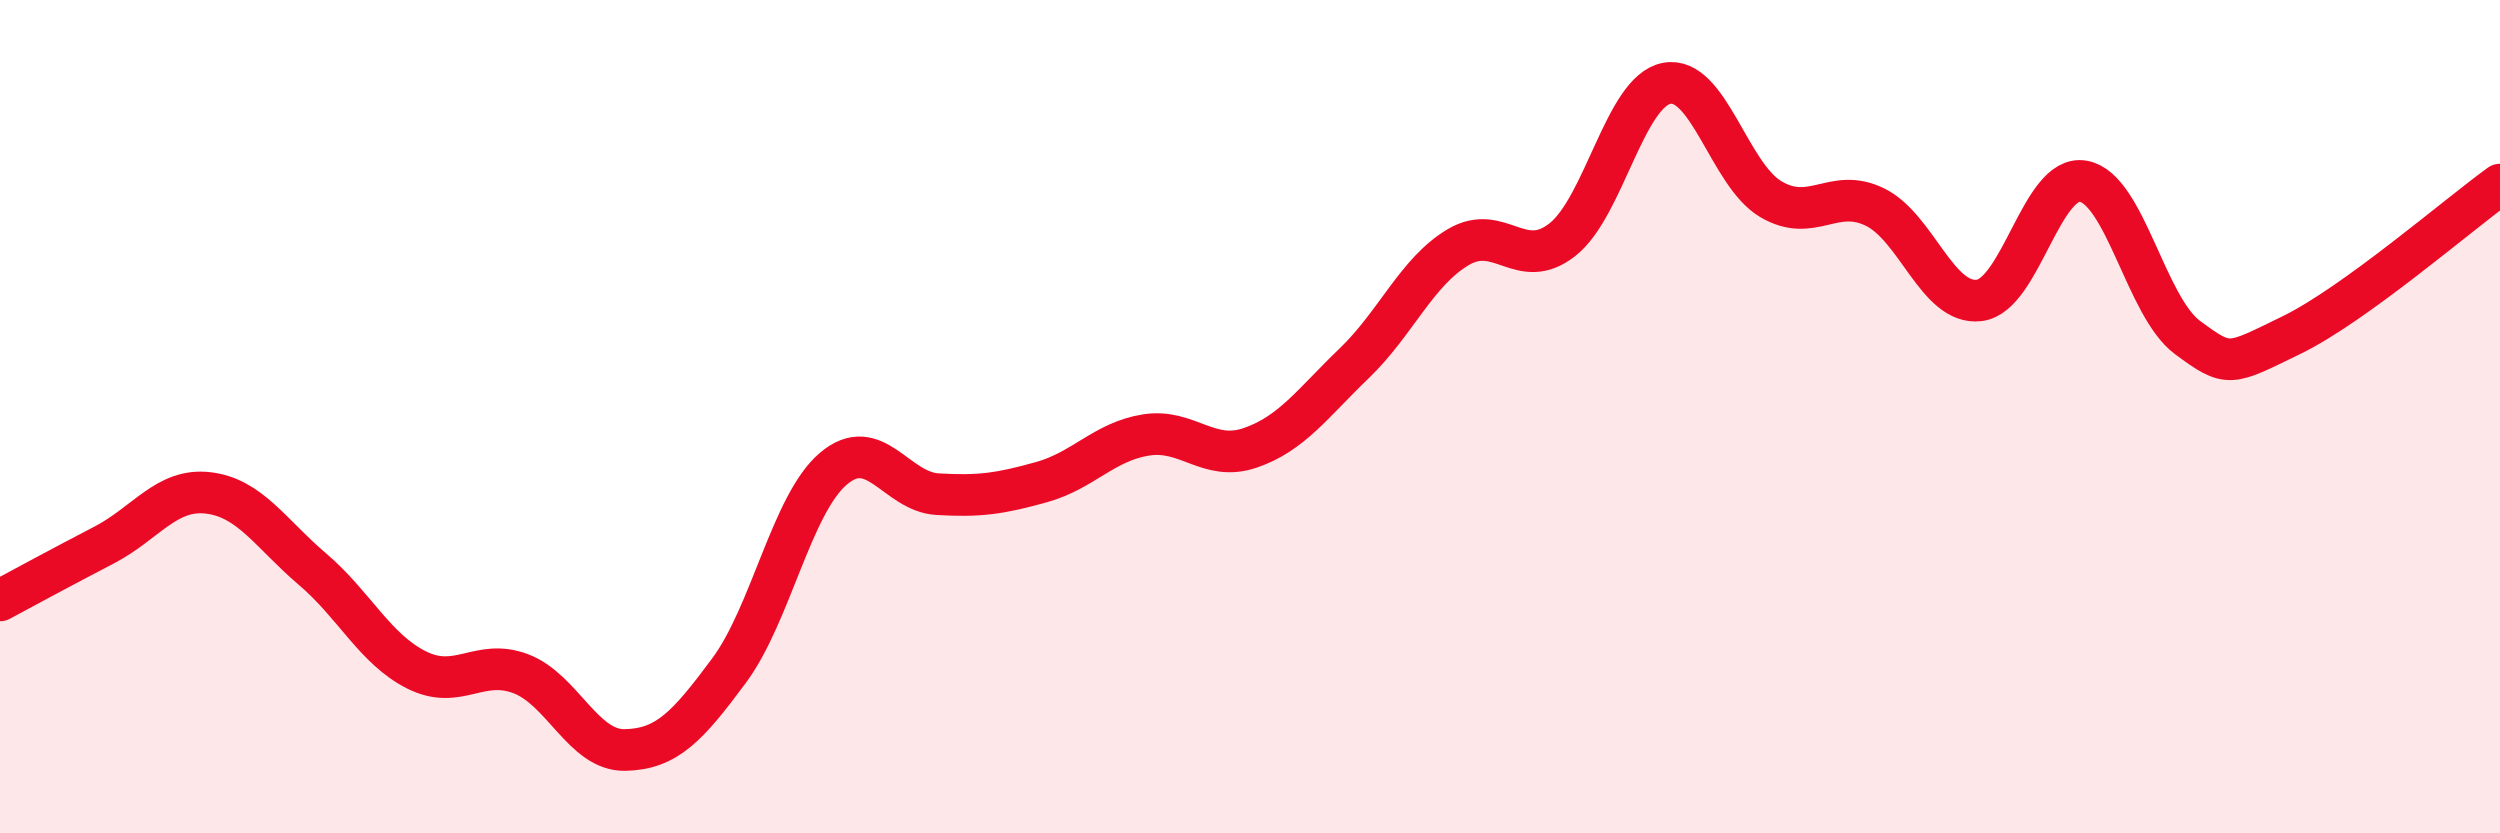 
    <svg width="60" height="20" viewBox="0 0 60 20" xmlns="http://www.w3.org/2000/svg">
      <path
        d="M 0,14.41 C 0.5,14.14 1.5,13.6 2.5,13.08 C 3.5,12.56 4,11.71 5,11.83 C 6,11.95 6.5,12.81 7.5,13.66 C 8.5,14.51 9,15.58 10,16.08 C 11,16.58 11.5,15.79 12.5,16.17 C 13.5,16.55 14,18.02 15,18 C 16,17.98 16.5,17.44 17.5,16.09 C 18.5,14.74 19,12.1 20,11.25 C 21,10.4 21.5,11.8 22.5,11.86 C 23.5,11.92 24,11.85 25,11.57 C 26,11.29 26.5,10.6 27.5,10.44 C 28.5,10.28 29,11.09 30,10.75 C 31,10.41 31.5,9.68 32.5,8.72 C 33.5,7.76 34,6.52 35,5.93 C 36,5.34 36.5,6.54 37.5,5.75 C 38.5,4.96 39,2.19 40,2 C 41,1.81 41.5,4.19 42.5,4.78 C 43.5,5.37 44,4.48 45,4.97 C 46,5.46 46.5,7.33 47.5,7.21 C 48.5,7.09 49,4.17 50,4.35 C 51,4.53 51.5,7.36 52.5,8.1 C 53.5,8.84 53.5,8.77 55,8.04 C 56.5,7.31 59,5.15 60,4.43L60 20L0 20Z"
        fill="#EB0A25"
        opacity="0.1"
        stroke-linecap="round"
        stroke-linejoin="round"
      />
      <path
        d="M 0,14.41 C 0.5,14.14 1.5,13.6 2.5,13.08 C 3.5,12.56 4,11.71 5,11.83 C 6,11.95 6.5,12.81 7.5,13.66 C 8.5,14.51 9,15.58 10,16.08 C 11,16.58 11.5,15.79 12.5,16.17 C 13.5,16.55 14,18.02 15,18 C 16,17.98 16.5,17.44 17.5,16.09 C 18.5,14.74 19,12.1 20,11.25 C 21,10.4 21.5,11.8 22.5,11.86 C 23.5,11.92 24,11.85 25,11.57 C 26,11.29 26.5,10.6 27.5,10.44 C 28.5,10.28 29,11.09 30,10.75 C 31,10.41 31.5,9.68 32.5,8.72 C 33.5,7.76 34,6.52 35,5.93 C 36,5.34 36.5,6.54 37.5,5.75 C 38.5,4.96 39,2.19 40,2 C 41,1.81 41.5,4.19 42.5,4.78 C 43.5,5.37 44,4.48 45,4.97 C 46,5.46 46.5,7.33 47.5,7.21 C 48.5,7.09 49,4.17 50,4.35 C 51,4.53 51.5,7.36 52.5,8.1 C 53.5,8.84 53.5,8.77 55,8.04 C 56.5,7.31 59,5.15 60,4.43"
        stroke="#EB0A25"
        stroke-width="1"
        fill="none"
        stroke-linecap="round"
        stroke-linejoin="round"
      />
    </svg>
  